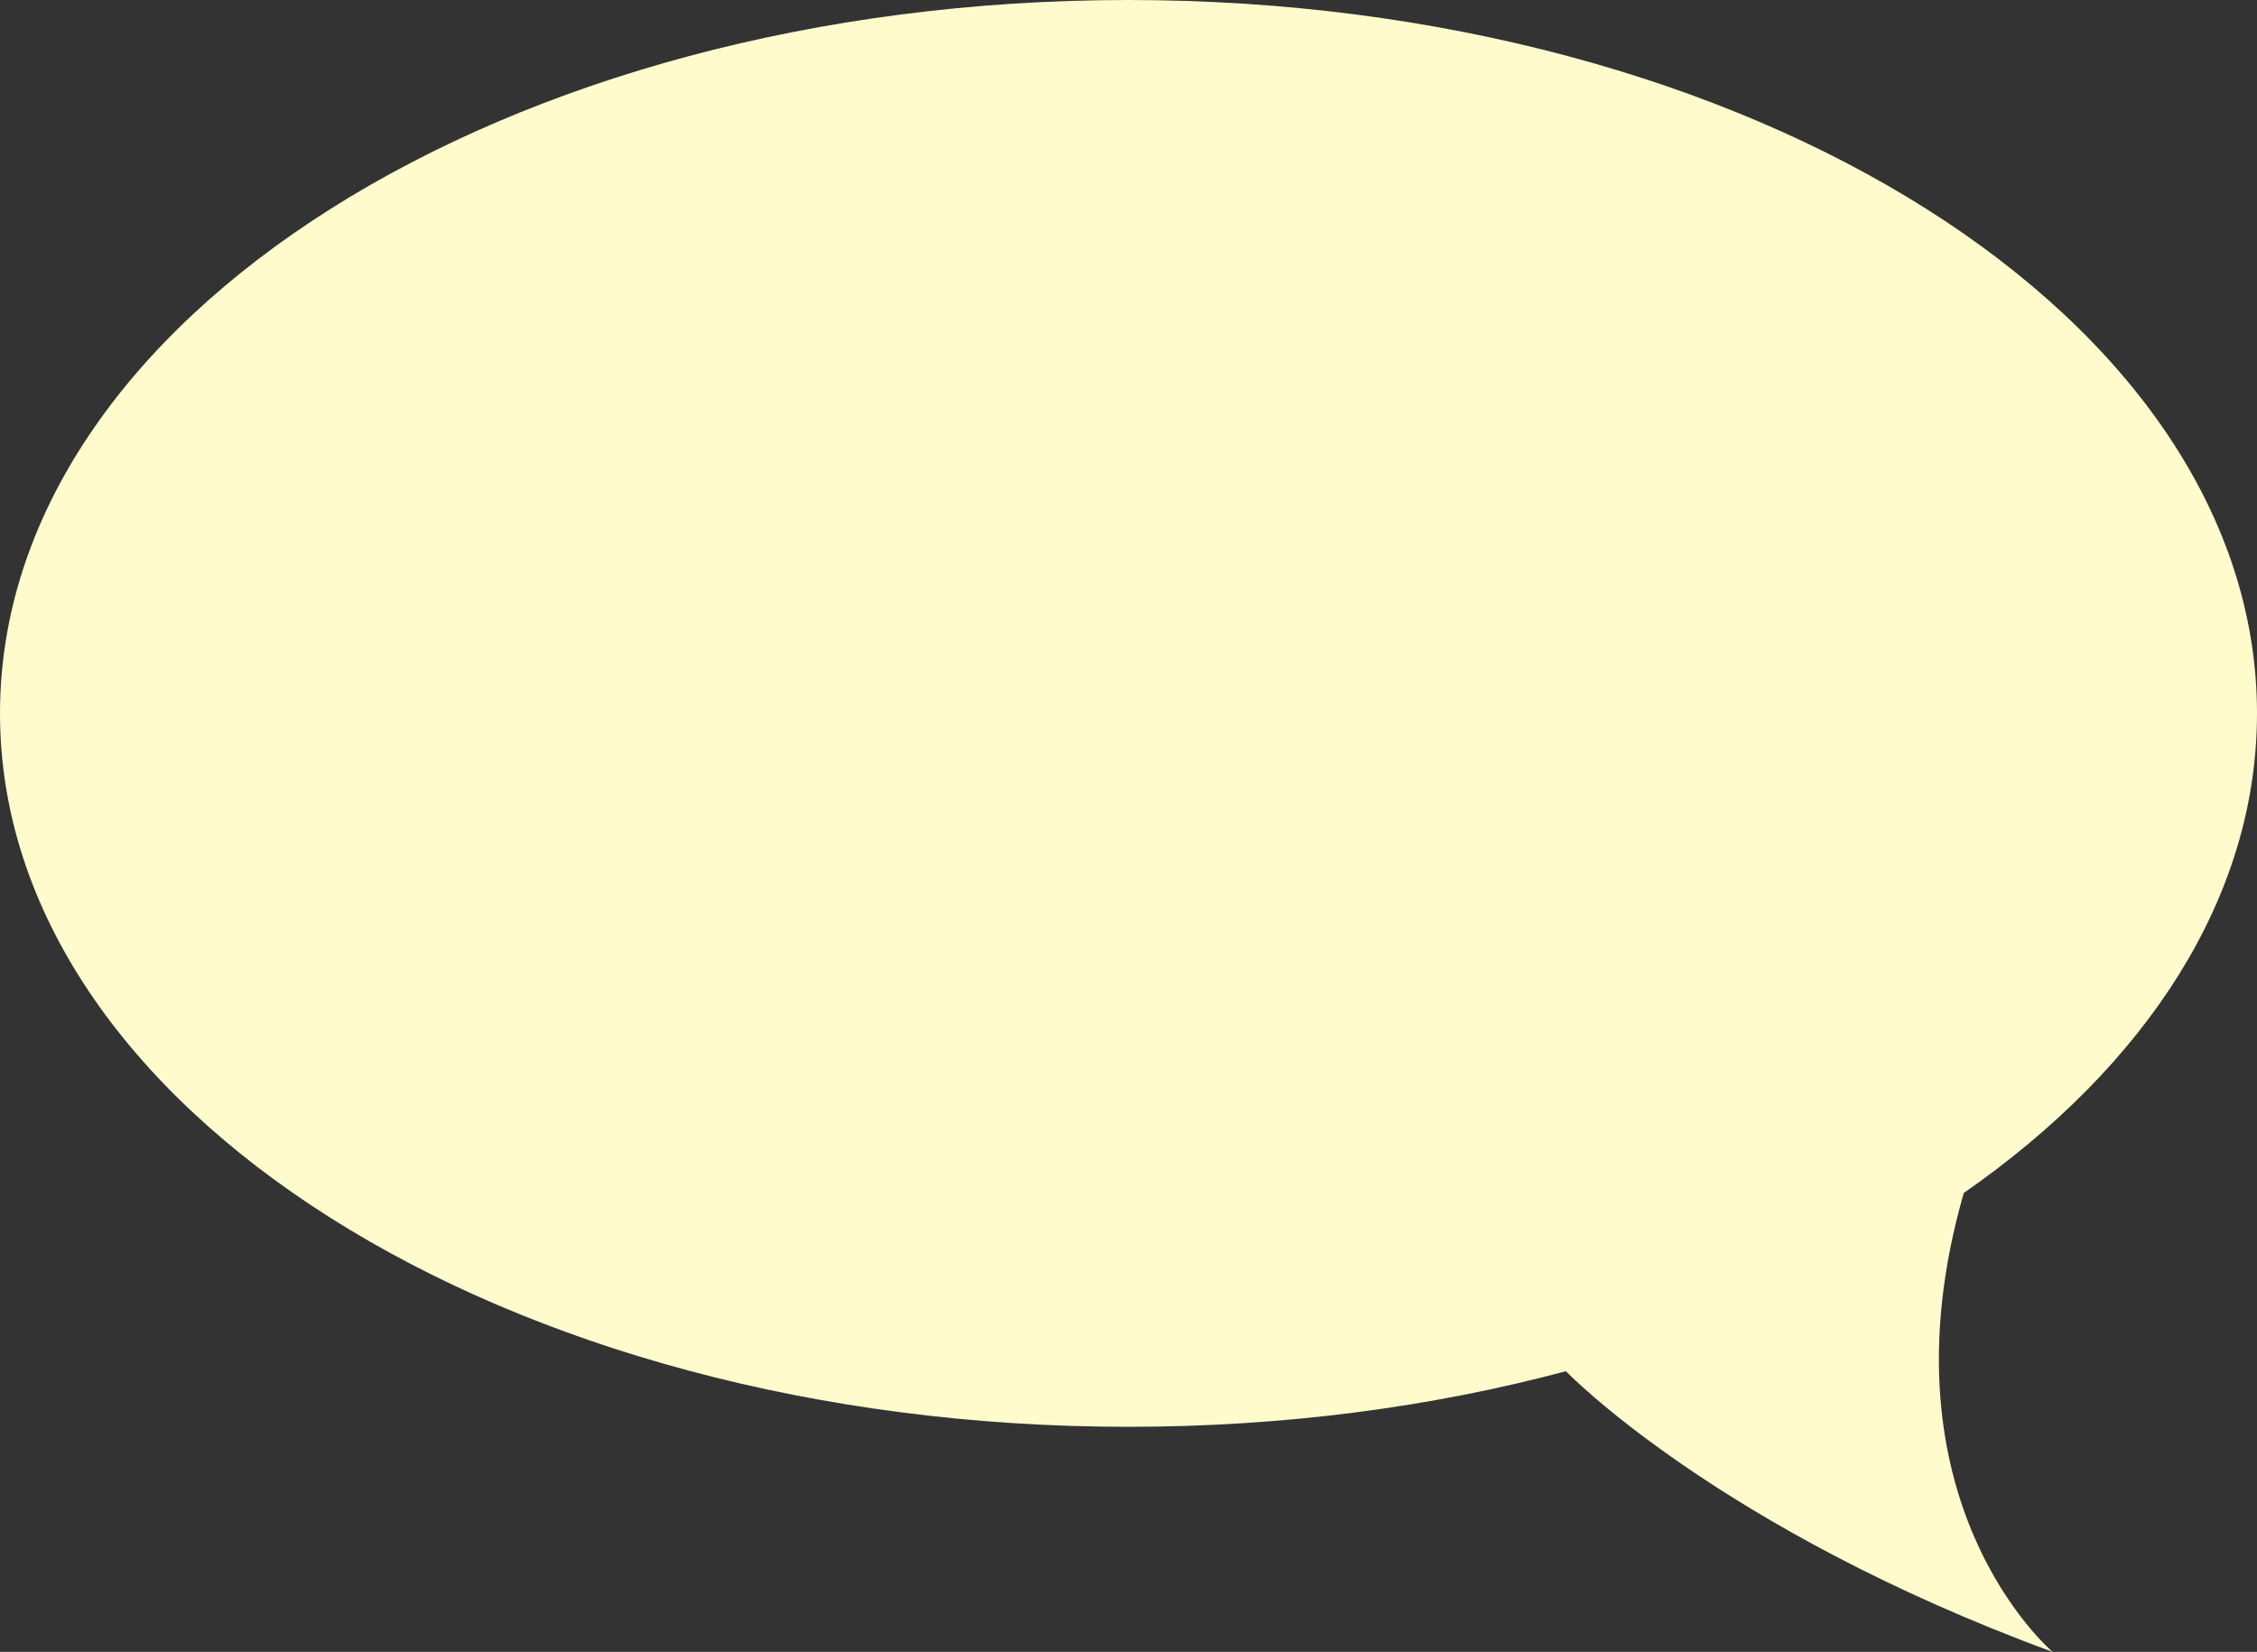 <?xml version="1.0" encoding="UTF-8" standalone="no"?><svg xmlns="http://www.w3.org/2000/svg" xmlns:xlink="http://www.w3.org/1999/xlink" fill="#000000" height="303.1" preserveAspectRatio="xMidYMid meet" version="1" viewBox="0.0 0.0 414.1 303.1" width="414.1" zoomAndPan="magnify"><rect x="0.0" y="0.0" width="414.1" height="303.1" fill="#333333" stroke="none"/><g id="change1_1"><path d="M414.1,130.9C414.1,58.6,321.4,0,207,0C92.7,0,0,58.6,0,130.9c0,72.3,92.7,130.9,207,130.9 c28.5,0,55.6-3.6,80.3-10.2v0c0,0,27.8,28.9,89.3,51.5c0,0-32.6-27.5-16.3-84.2C393.8,195.6,414.1,164.7,414.1,130.9z" fill="#fffbcc"/></g></svg>